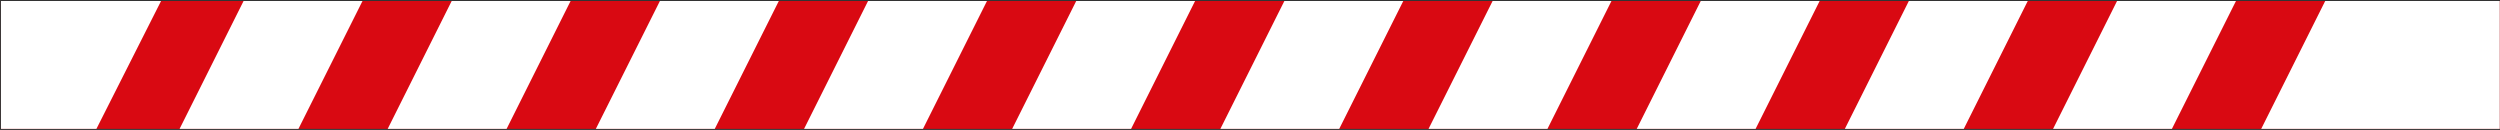 <?xml version="1.0" encoding="UTF-8"?> <svg xmlns="http://www.w3.org/2000/svg" width="2001" height="104" viewBox="0 0 2001 104" fill="none"><rect x="0" y="0" width="2001" height="104" fill="#333333" stroke="none"/><g clip-path="url(#clip0_1320_425)"><rect width="2000" height="102.369" transform="translate(0.781 0.785)" fill="#D90912"></rect><path d="M0.781 0.785H128.923L77.173 103.154H0.781V0.785Z" fill="white"></path><path d="M238.865 103.154H143.734L194.97 0.785H290.152L238.865 103.154Z" fill="white"></path><path d="M405.479 103.154H310.297L361.533 0.785H456.715L405.479 103.154Z" fill="white"></path><path d="M572.096 103.154H476.914L528.201 0.785H623.383L572.096 103.154Z" fill="white"></path><path d="M738.752 103.154H643.57L694.806 0.785H789.988L738.752 103.154Z" fill="white"></path><path d="M905.315 103.154H810.133L861.42 0.785H956.551L905.315 103.154Z" fill="white"></path><path d="M1071.91 103.154H976.781L1028.02 0.785H1123.2L1071.91 103.154Z" fill="white"></path><path d="M1238.58 103.154H1143.4L1194.69 0.785H1289.82L1238.58 103.154Z" fill="white"></path><path d="M1405.17 103.154H1310.04L1361.28 0.785H1456.46L1405.17 103.154Z" fill="white"></path><path d="M1571.8 103.154H1476.62L1527.85 0.785H1623.03L1571.8 103.154Z" fill="white"></path><path d="M1738.4 103.154H1643.27L1694.5 0.785H1789.68L1738.4 103.154Z" fill="white"></path><path d="M2000.8 103.154H1809.87L1861.1 0.785H2000.8V103.154Z" fill="white"></path></g><defs><clipPath id="clip0_1320_425"><rect width="2000" height="102.369" fill="white" transform="translate(0.781 0.785)"></rect></clipPath></defs></svg> 